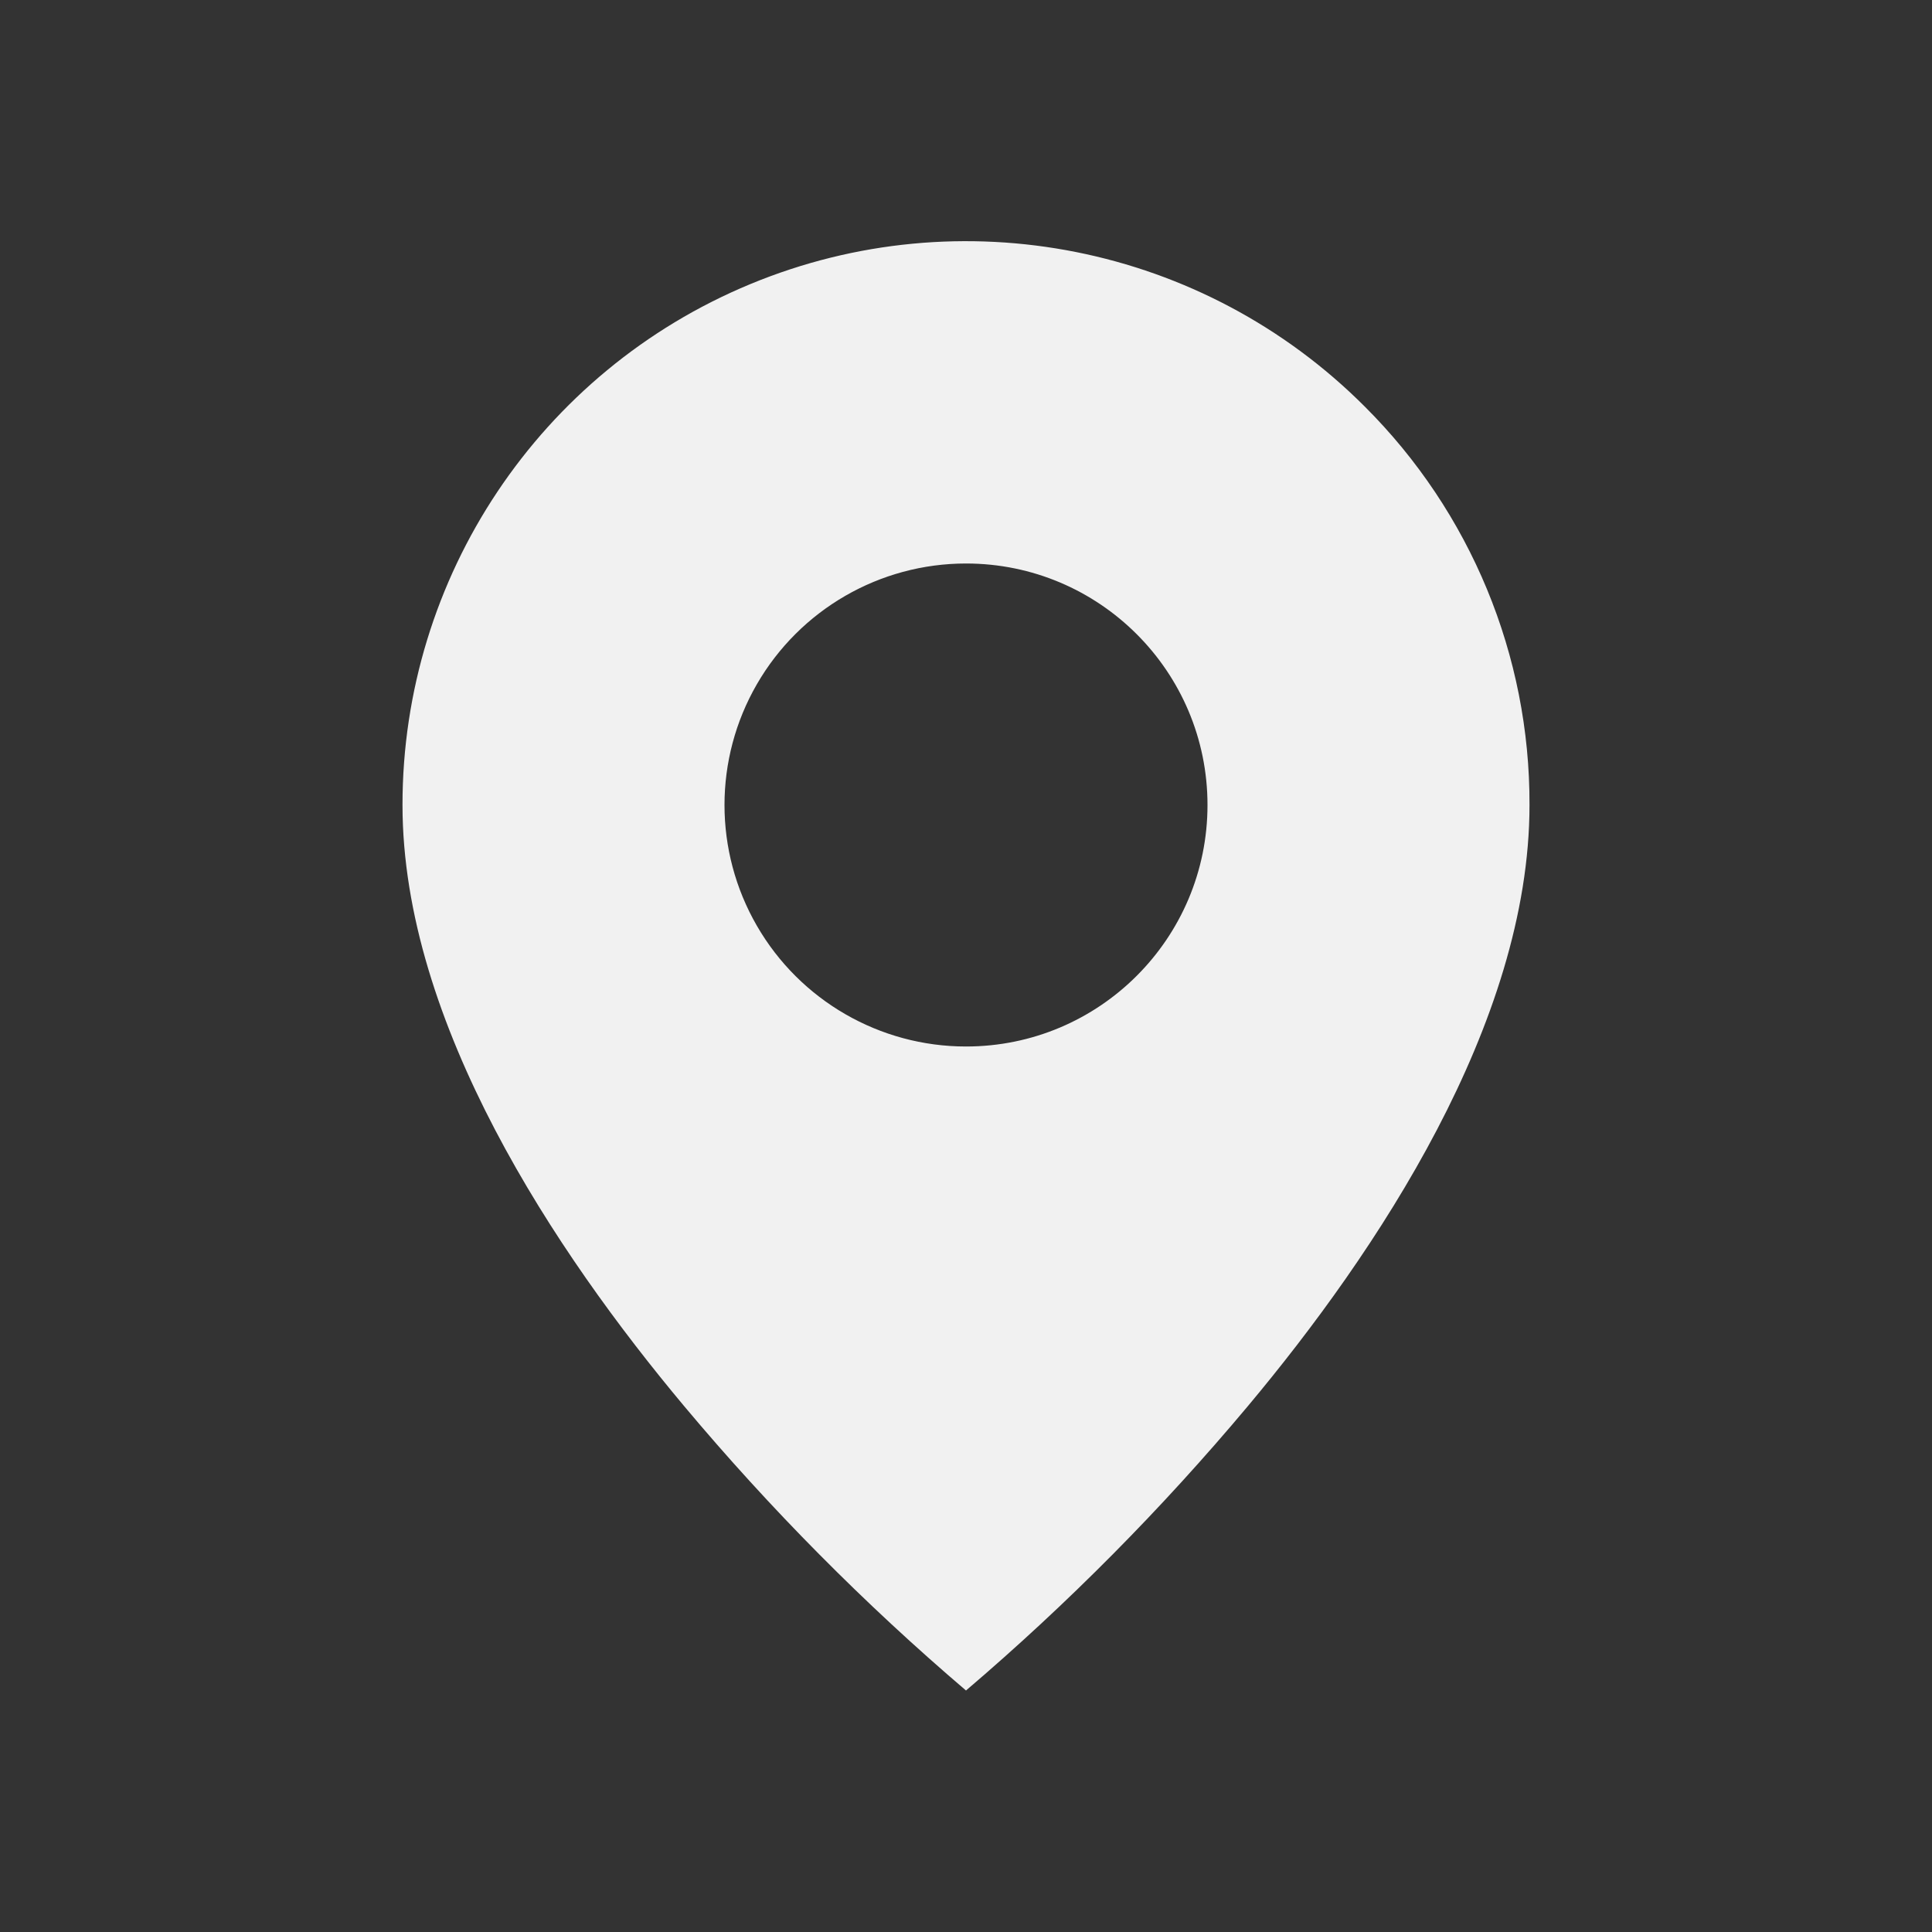 <svg width="24" height="24" viewBox="0 0 24 24" fill="none" xmlns="http://www.w3.org/2000/svg">
<rect x="0" y="0" width="24" height="24" fill="#333333" stroke="none"/>
<path d="M12 21C10.737 19.923 9.566 18.741 8.5 17.469C6.9 15.558 5 12.712 5 10C4.999 7.168 6.704 4.613 9.321 3.529C11.938 2.445 14.95 3.045 16.952 5.049C18.268 6.36 19.006 8.142 19 10C19 12.712 17.1 15.558 15.5 17.469C14.434 18.741 13.263 19.923 12 21ZM12 7C10.928 7 9.938 7.572 9.402 8.5C8.866 9.428 8.866 10.572 9.402 11.5C9.938 12.428 10.928 13 12 13C13.657 13 15 11.657 15 10C15 8.343 13.657 7 12 7Z" fill="#F1F1F1"/>
</svg>

